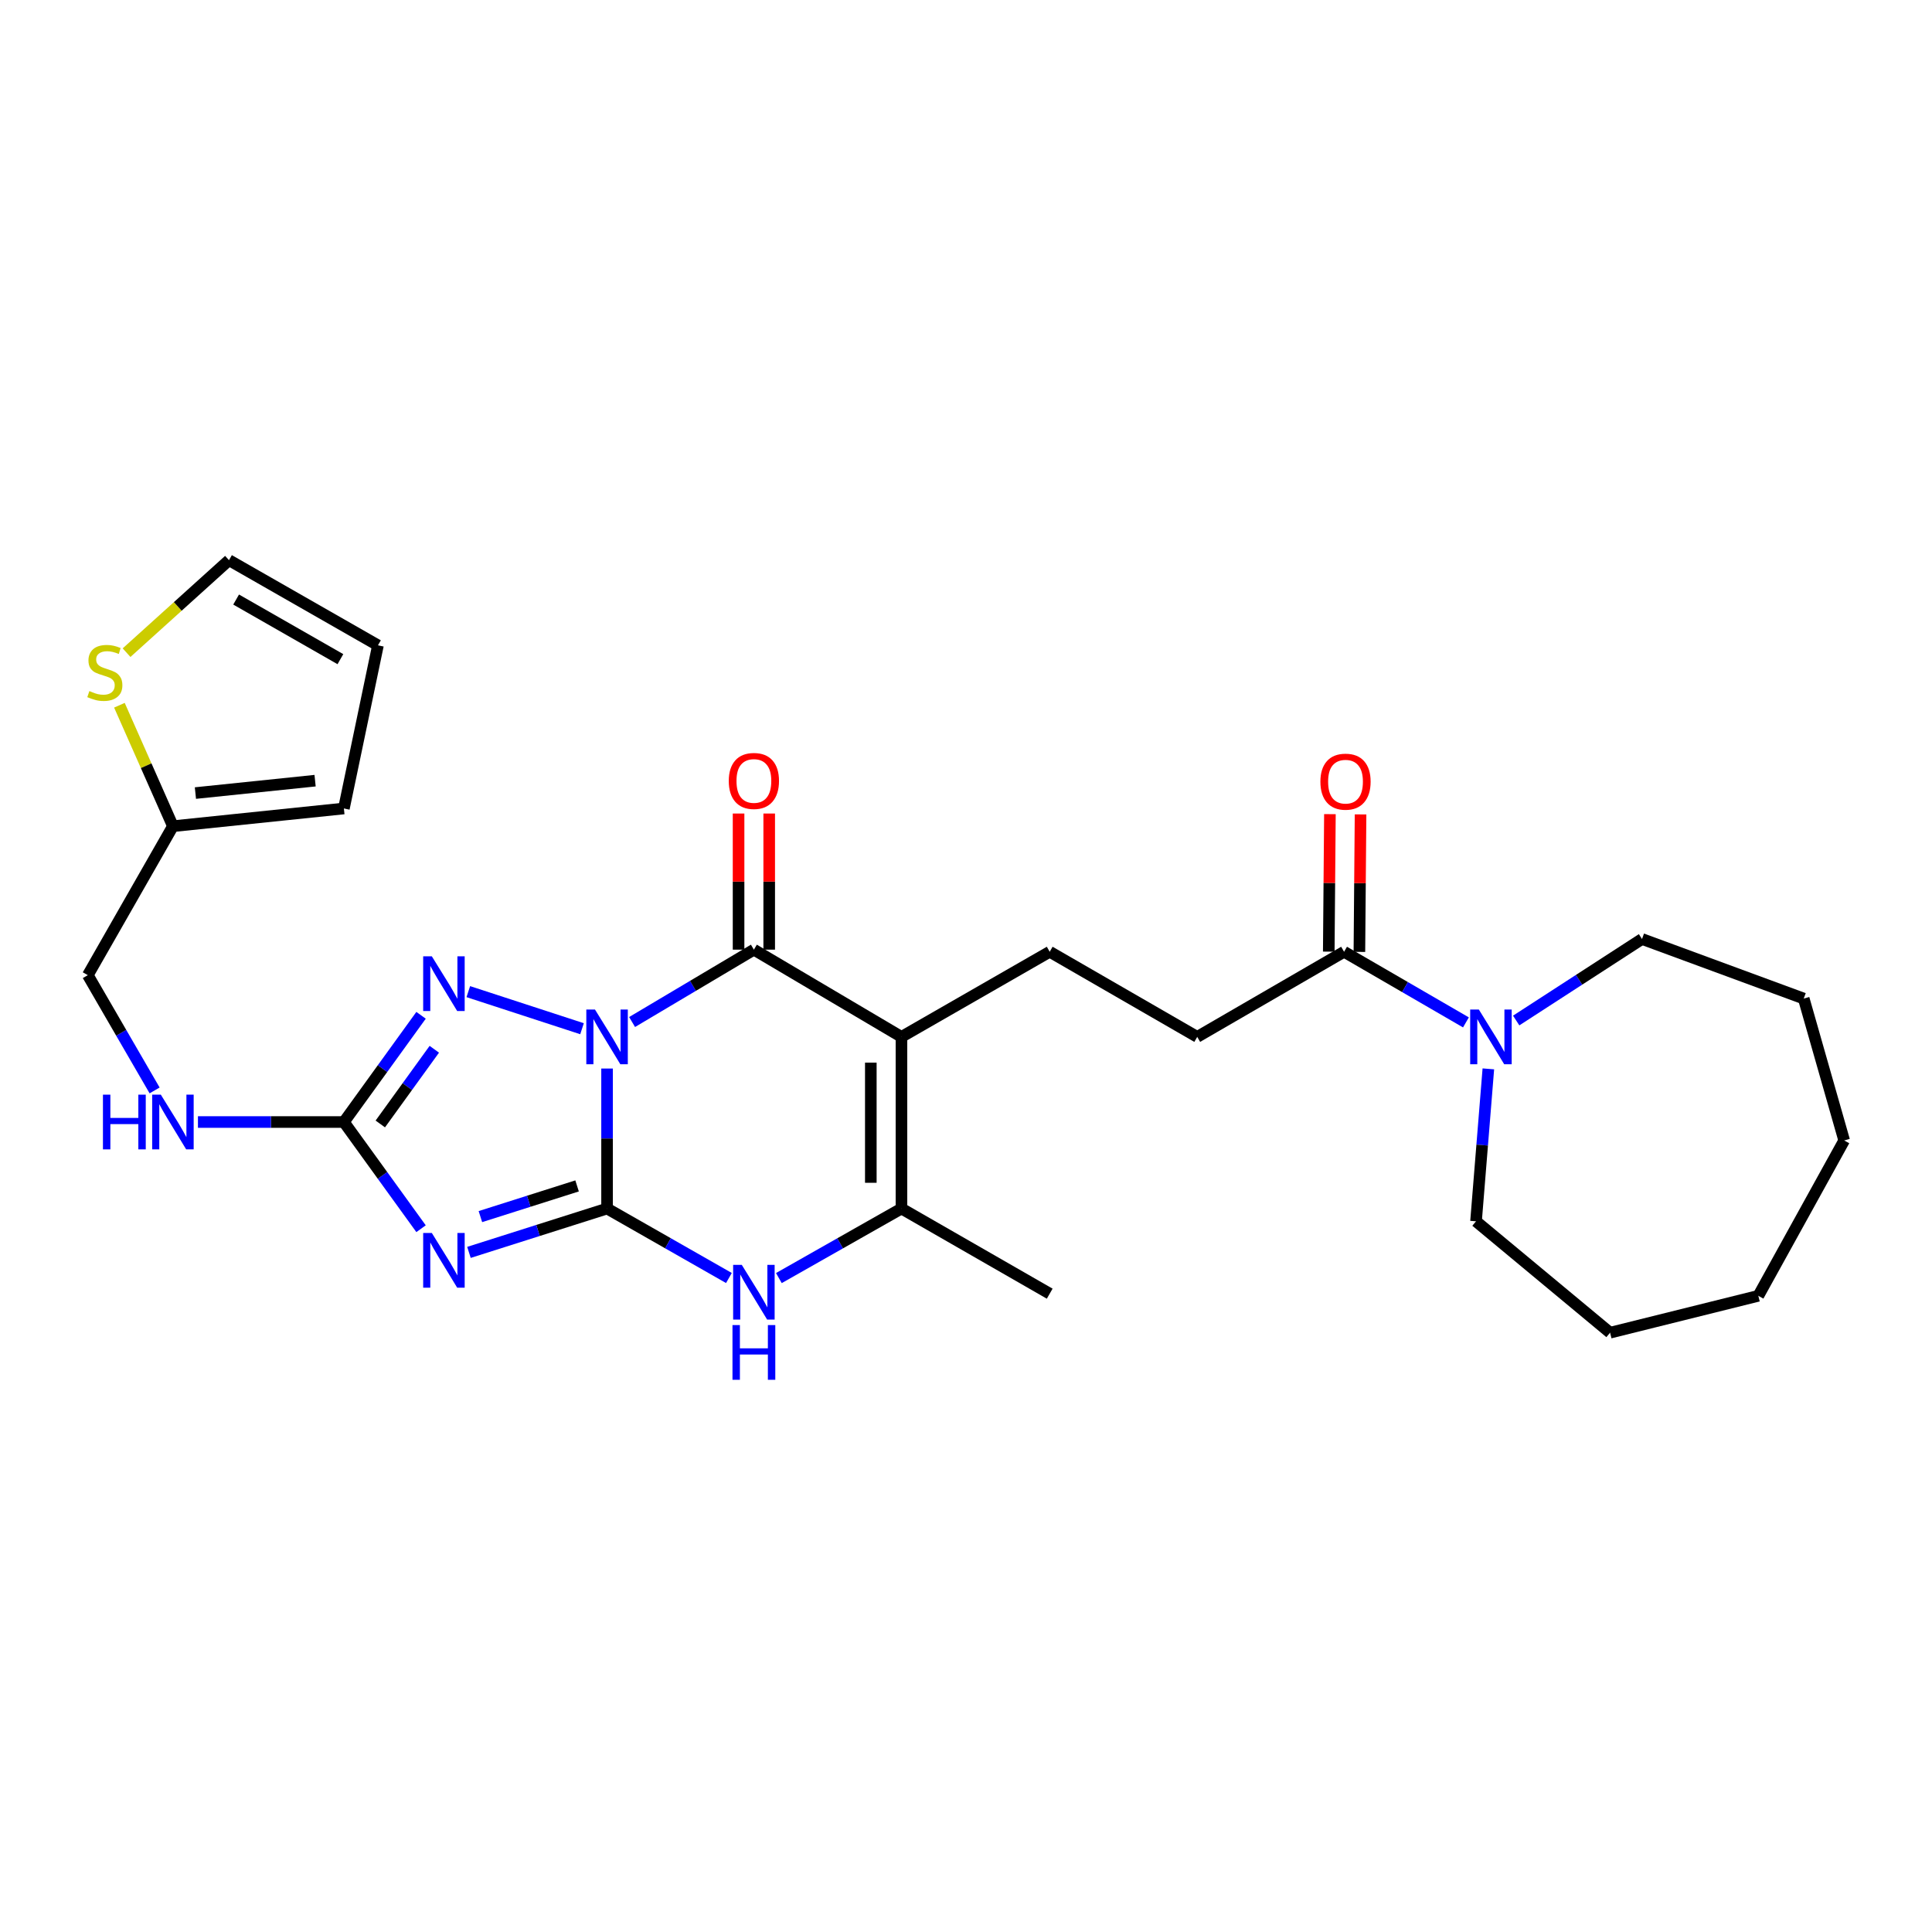 <?xml version='1.0' encoding='iso-8859-1'?>
<svg version='1.1' baseProfile='full'
              xmlns='http://www.w3.org/2000/svg'
                      xmlns:rdkit='http://www.rdkit.org/xml'
                      xmlns:xlink='http://www.w3.org/1999/xlink'
                  xml:space='preserve'
width='1000px' height='1000px' viewBox='0 0 1000 1000'>
<!-- END OF HEADER -->
<rect style='opacity:1.0;fill:#FFFFFF;stroke:none' width='1000' height='1000' x='0' y='0'> </rect>
<path class='bond-0' d='M 314.217,553.071 L 314.217,589.304' style='fill:none;fill-rule:evenodd;stroke:#0000FF;stroke-width:6px;stroke-linecap:butt;stroke-linejoin:miter;stroke-opacity:1' />
<path class='bond-0' d='M 314.217,589.304 L 314.217,625.537' style='fill:none;fill-rule:evenodd;stroke:#000000;stroke-width:6px;stroke-linecap:butt;stroke-linejoin:miter;stroke-opacity:1' />
<path class='bond-2' d='M 327.167,528.996 L 358.689,510.268' style='fill:none;fill-rule:evenodd;stroke:#0000FF;stroke-width:6px;stroke-linecap:butt;stroke-linejoin:miter;stroke-opacity:1' />
<path class='bond-2' d='M 358.689,510.268 L 390.211,491.539' style='fill:none;fill-rule:evenodd;stroke:#000000;stroke-width:6px;stroke-linecap:butt;stroke-linejoin:miter;stroke-opacity:1' />
<path class='bond-4' d='M 301.257,532.463 L 242.394,513.266' style='fill:none;fill-rule:evenodd;stroke:#0000FF;stroke-width:6px;stroke-linecap:butt;stroke-linejoin:miter;stroke-opacity:1' />
<path class='bond-1' d='M 314.217,625.537 L 278.474,636.885' style='fill:none;fill-rule:evenodd;stroke:#000000;stroke-width:6px;stroke-linecap:butt;stroke-linejoin:miter;stroke-opacity:1' />
<path class='bond-1' d='M 278.474,636.885 L 242.73,648.233' style='fill:none;fill-rule:evenodd;stroke:#0000FF;stroke-width:6px;stroke-linecap:butt;stroke-linejoin:miter;stroke-opacity:1' />
<path class='bond-1' d='M 298.696,613.827 L 273.675,621.771' style='fill:none;fill-rule:evenodd;stroke:#000000;stroke-width:6px;stroke-linecap:butt;stroke-linejoin:miter;stroke-opacity:1' />
<path class='bond-1' d='M 273.675,621.771 L 248.654,629.714' style='fill:none;fill-rule:evenodd;stroke:#0000FF;stroke-width:6px;stroke-linecap:butt;stroke-linejoin:miter;stroke-opacity:1' />
<path class='bond-6' d='M 314.217,625.537 L 345.751,643.516' style='fill:none;fill-rule:evenodd;stroke:#000000;stroke-width:6px;stroke-linecap:butt;stroke-linejoin:miter;stroke-opacity:1' />
<path class='bond-6' d='M 345.751,643.516 L 377.284,661.494' style='fill:none;fill-rule:evenodd;stroke:#0000FF;stroke-width:6px;stroke-linecap:butt;stroke-linejoin:miter;stroke-opacity:1' />
<path class='bond-28' d='M 217.936,635.977 L 197.968,608.367' style='fill:none;fill-rule:evenodd;stroke:#0000FF;stroke-width:6px;stroke-linecap:butt;stroke-linejoin:miter;stroke-opacity:1' />
<path class='bond-28' d='M 197.968,608.367 L 177.999,580.757' style='fill:none;fill-rule:evenodd;stroke:#000000;stroke-width:6px;stroke-linecap:butt;stroke-linejoin:miter;stroke-opacity:1' />
<path class='bond-3' d='M 390.211,491.539 L 466.593,536.69' style='fill:none;fill-rule:evenodd;stroke:#000000;stroke-width:6px;stroke-linecap:butt;stroke-linejoin:miter;stroke-opacity:1' />
<path class='bond-14' d='M 398.14,491.539 L 398.14,456.31' style='fill:none;fill-rule:evenodd;stroke:#000000;stroke-width:6px;stroke-linecap:butt;stroke-linejoin:miter;stroke-opacity:1' />
<path class='bond-14' d='M 398.14,456.31 L 398.14,421.082' style='fill:none;fill-rule:evenodd;stroke:#FF0000;stroke-width:6px;stroke-linecap:butt;stroke-linejoin:miter;stroke-opacity:1' />
<path class='bond-14' d='M 382.282,491.539 L 382.282,456.31' style='fill:none;fill-rule:evenodd;stroke:#000000;stroke-width:6px;stroke-linecap:butt;stroke-linejoin:miter;stroke-opacity:1' />
<path class='bond-14' d='M 382.282,456.31 L 382.282,421.082' style='fill:none;fill-rule:evenodd;stroke:#FF0000;stroke-width:6px;stroke-linecap:butt;stroke-linejoin:miter;stroke-opacity:1' />
<path class='bond-7' d='M 466.593,536.69 L 466.593,625.537' style='fill:none;fill-rule:evenodd;stroke:#000000;stroke-width:6px;stroke-linecap:butt;stroke-linejoin:miter;stroke-opacity:1' />
<path class='bond-7' d='M 450.735,550.017 L 450.735,612.21' style='fill:none;fill-rule:evenodd;stroke:#000000;stroke-width:6px;stroke-linecap:butt;stroke-linejoin:miter;stroke-opacity:1' />
<path class='bond-10' d='M 466.593,536.69 L 543.327,492.632' style='fill:none;fill-rule:evenodd;stroke:#000000;stroke-width:6px;stroke-linecap:butt;stroke-linejoin:miter;stroke-opacity:1' />
<path class='bond-5' d='M 217.939,525.519 L 197.969,553.138' style='fill:none;fill-rule:evenodd;stroke:#0000FF;stroke-width:6px;stroke-linecap:butt;stroke-linejoin:miter;stroke-opacity:1' />
<path class='bond-5' d='M 197.969,553.138 L 177.999,580.757' style='fill:none;fill-rule:evenodd;stroke:#000000;stroke-width:6px;stroke-linecap:butt;stroke-linejoin:miter;stroke-opacity:1' />
<path class='bond-5' d='M 224.798,543.097 L 210.82,562.43' style='fill:none;fill-rule:evenodd;stroke:#0000FF;stroke-width:6px;stroke-linecap:butt;stroke-linejoin:miter;stroke-opacity:1' />
<path class='bond-5' d='M 210.82,562.43 L 196.841,581.763' style='fill:none;fill-rule:evenodd;stroke:#000000;stroke-width:6px;stroke-linecap:butt;stroke-linejoin:miter;stroke-opacity:1' />
<path class='bond-13' d='M 177.999,580.757 L 140.228,580.757' style='fill:none;fill-rule:evenodd;stroke:#000000;stroke-width:6px;stroke-linecap:butt;stroke-linejoin:miter;stroke-opacity:1' />
<path class='bond-13' d='M 140.228,580.757 L 102.456,580.757' style='fill:none;fill-rule:evenodd;stroke:#0000FF;stroke-width:6px;stroke-linecap:butt;stroke-linejoin:miter;stroke-opacity:1' />
<path class='bond-29' d='M 403.147,661.527 L 434.87,643.532' style='fill:none;fill-rule:evenodd;stroke:#0000FF;stroke-width:6px;stroke-linecap:butt;stroke-linejoin:miter;stroke-opacity:1' />
<path class='bond-29' d='M 434.87,643.532 L 466.593,625.537' style='fill:none;fill-rule:evenodd;stroke:#000000;stroke-width:6px;stroke-linecap:butt;stroke-linejoin:miter;stroke-opacity:1' />
<path class='bond-21' d='M 466.593,625.537 L 543.327,669.604' style='fill:none;fill-rule:evenodd;stroke:#000000;stroke-width:6px;stroke-linecap:butt;stroke-linejoin:miter;stroke-opacity:1' />
<path class='bond-8' d='M 695.694,492.632 L 619.682,536.69' style='fill:none;fill-rule:evenodd;stroke:#000000;stroke-width:6px;stroke-linecap:butt;stroke-linejoin:miter;stroke-opacity:1' />
<path class='bond-9' d='M 695.694,492.632 L 727.231,510.912' style='fill:none;fill-rule:evenodd;stroke:#000000;stroke-width:6px;stroke-linecap:butt;stroke-linejoin:miter;stroke-opacity:1' />
<path class='bond-9' d='M 727.231,510.912 L 758.769,529.192' style='fill:none;fill-rule:evenodd;stroke:#0000FF;stroke-width:6px;stroke-linecap:butt;stroke-linejoin:miter;stroke-opacity:1' />
<path class='bond-17' d='M 703.622,492.698 L 703.921,457.117' style='fill:none;fill-rule:evenodd;stroke:#000000;stroke-width:6px;stroke-linecap:butt;stroke-linejoin:miter;stroke-opacity:1' />
<path class='bond-17' d='M 703.921,457.117 L 704.22,421.536' style='fill:none;fill-rule:evenodd;stroke:#FF0000;stroke-width:6px;stroke-linecap:butt;stroke-linejoin:miter;stroke-opacity:1' />
<path class='bond-17' d='M 687.765,492.565 L 688.064,456.984' style='fill:none;fill-rule:evenodd;stroke:#000000;stroke-width:6px;stroke-linecap:butt;stroke-linejoin:miter;stroke-opacity:1' />
<path class='bond-17' d='M 688.064,456.984 L 688.363,421.403' style='fill:none;fill-rule:evenodd;stroke:#FF0000;stroke-width:6px;stroke-linecap:butt;stroke-linejoin:miter;stroke-opacity:1' />
<path class='bond-22' d='M 784.775,528.222 L 817.338,507.123' style='fill:none;fill-rule:evenodd;stroke:#0000FF;stroke-width:6px;stroke-linecap:butt;stroke-linejoin:miter;stroke-opacity:1' />
<path class='bond-22' d='M 817.338,507.123 L 849.902,486.024' style='fill:none;fill-rule:evenodd;stroke:#000000;stroke-width:6px;stroke-linecap:butt;stroke-linejoin:miter;stroke-opacity:1' />
<path class='bond-23' d='M 770.367,553.244 L 767.177,592.694' style='fill:none;fill-rule:evenodd;stroke:#0000FF;stroke-width:6px;stroke-linecap:butt;stroke-linejoin:miter;stroke-opacity:1' />
<path class='bond-23' d='M 767.177,592.694 L 763.988,632.145' style='fill:none;fill-rule:evenodd;stroke:#000000;stroke-width:6px;stroke-linecap:butt;stroke-linejoin:miter;stroke-opacity:1' />
<path class='bond-15' d='M 543.327,492.632 L 619.682,536.69' style='fill:none;fill-rule:evenodd;stroke:#000000;stroke-width:6px;stroke-linecap:butt;stroke-linejoin:miter;stroke-opacity:1' />
<path class='bond-11' d='M 61.81,365.031 L 75.657,396.336' style='fill:none;fill-rule:evenodd;stroke:#CCCC00;stroke-width:6px;stroke-linecap:butt;stroke-linejoin:miter;stroke-opacity:1' />
<path class='bond-11' d='M 75.657,396.336 L 89.504,427.641' style='fill:none;fill-rule:evenodd;stroke:#000000;stroke-width:6px;stroke-linecap:butt;stroke-linejoin:miter;stroke-opacity:1' />
<path class='bond-16' d='M 65.509,337.819 L 92.016,313.881' style='fill:none;fill-rule:evenodd;stroke:#CCCC00;stroke-width:6px;stroke-linecap:butt;stroke-linejoin:miter;stroke-opacity:1' />
<path class='bond-16' d='M 92.016,313.881 L 118.524,289.943' style='fill:none;fill-rule:evenodd;stroke:#000000;stroke-width:6px;stroke-linecap:butt;stroke-linejoin:miter;stroke-opacity:1' />
<path class='bond-12' d='M 89.504,427.641 L 45.455,504.745' style='fill:none;fill-rule:evenodd;stroke:#000000;stroke-width:6px;stroke-linecap:butt;stroke-linejoin:miter;stroke-opacity:1' />
<path class='bond-18' d='M 89.504,427.641 L 177.999,418.47' style='fill:none;fill-rule:evenodd;stroke:#000000;stroke-width:6px;stroke-linecap:butt;stroke-linejoin:miter;stroke-opacity:1' />
<path class='bond-18' d='M 101.144,410.492 L 163.09,404.073' style='fill:none;fill-rule:evenodd;stroke:#000000;stroke-width:6px;stroke-linecap:butt;stroke-linejoin:miter;stroke-opacity:1' />
<path class='bond-20' d='M 80.025,564.401 L 62.74,534.573' style='fill:none;fill-rule:evenodd;stroke:#0000FF;stroke-width:6px;stroke-linecap:butt;stroke-linejoin:miter;stroke-opacity:1' />
<path class='bond-20' d='M 62.74,534.573 L 45.455,504.745' style='fill:none;fill-rule:evenodd;stroke:#000000;stroke-width:6px;stroke-linecap:butt;stroke-linejoin:miter;stroke-opacity:1' />
<path class='bond-30' d='M 118.524,289.943 L 195.628,334.027' style='fill:none;fill-rule:evenodd;stroke:#000000;stroke-width:6px;stroke-linecap:butt;stroke-linejoin:miter;stroke-opacity:1' />
<path class='bond-30' d='M 122.218,310.322 L 176.191,341.181' style='fill:none;fill-rule:evenodd;stroke:#000000;stroke-width:6px;stroke-linecap:butt;stroke-linejoin:miter;stroke-opacity:1' />
<path class='bond-19' d='M 177.999,418.47 L 195.628,334.027' style='fill:none;fill-rule:evenodd;stroke:#000000;stroke-width:6px;stroke-linecap:butt;stroke-linejoin:miter;stroke-opacity:1' />
<path class='bond-24' d='M 849.902,486.024 L 933.604,516.859' style='fill:none;fill-rule:evenodd;stroke:#000000;stroke-width:6px;stroke-linecap:butt;stroke-linejoin:miter;stroke-opacity:1' />
<path class='bond-25' d='M 763.988,632.145 L 833.374,689.805' style='fill:none;fill-rule:evenodd;stroke:#000000;stroke-width:6px;stroke-linecap:butt;stroke-linejoin:miter;stroke-opacity:1' />
<path class='bond-26' d='M 933.604,516.859 L 954.545,590.298' style='fill:none;fill-rule:evenodd;stroke:#000000;stroke-width:6px;stroke-linecap:butt;stroke-linejoin:miter;stroke-opacity:1' />
<path class='bond-27' d='M 833.374,689.805 L 910.108,670.714' style='fill:none;fill-rule:evenodd;stroke:#000000;stroke-width:6px;stroke-linecap:butt;stroke-linejoin:miter;stroke-opacity:1' />
<path class='bond-31' d='M 954.545,590.298 L 910.108,670.714' style='fill:none;fill-rule:evenodd;stroke:#000000;stroke-width:6px;stroke-linecap:butt;stroke-linejoin:miter;stroke-opacity:1' />
<path  class='atom-0' d='M 307.957 522.53
L 317.237 537.53
Q 318.157 539.01, 319.637 541.69
Q 321.117 544.37, 321.197 544.53
L 321.197 522.53
L 324.957 522.53
L 324.957 550.85
L 321.077 550.85
L 311.117 534.45
Q 309.957 532.53, 308.717 530.33
Q 307.517 528.13, 307.157 527.45
L 307.157 550.85
L 303.477 550.85
L 303.477 522.53
L 307.957 522.53
' fill='#0000FF'/>
<path  class='atom-2' d='M 223.515 638.186
L 232.795 653.186
Q 233.715 654.666, 235.195 657.346
Q 236.675 660.026, 236.755 660.186
L 236.755 638.186
L 240.515 638.186
L 240.515 666.506
L 236.635 666.506
L 226.675 650.106
Q 225.515 648.186, 224.275 645.986
Q 223.075 643.786, 222.715 643.106
L 222.715 666.506
L 219.035 666.506
L 219.035 638.186
L 223.515 638.186
' fill='#0000FF'/>
<path  class='atom-5' d='M 223.515 494.99
L 232.795 509.99
Q 233.715 511.47, 235.195 514.15
Q 236.675 516.83, 236.755 516.99
L 236.755 494.99
L 240.515 494.99
L 240.515 523.31
L 236.635 523.31
L 226.675 506.91
Q 225.515 504.99, 224.275 502.79
Q 223.075 500.59, 222.715 499.91
L 222.715 523.31
L 219.035 523.31
L 219.035 494.99
L 223.515 494.99
' fill='#0000FF'/>
<path  class='atom-7' d='M 383.951 654.704
L 393.231 669.704
Q 394.151 671.184, 395.631 673.864
Q 397.111 676.544, 397.191 676.704
L 397.191 654.704
L 400.951 654.704
L 400.951 683.024
L 397.071 683.024
L 387.111 666.624
Q 385.951 664.704, 384.711 662.504
Q 383.511 660.304, 383.151 659.624
L 383.151 683.024
L 379.471 683.024
L 379.471 654.704
L 383.951 654.704
' fill='#0000FF'/>
<path  class='atom-7' d='M 379.131 685.856
L 382.971 685.856
L 382.971 697.896
L 397.451 697.896
L 397.451 685.856
L 401.291 685.856
L 401.291 714.176
L 397.451 714.176
L 397.451 701.096
L 382.971 701.096
L 382.971 714.176
L 379.131 714.176
L 379.131 685.856
' fill='#0000FF'/>
<path  class='atom-10' d='M 765.445 522.53
L 774.725 537.53
Q 775.645 539.01, 777.125 541.69
Q 778.605 544.37, 778.685 544.53
L 778.685 522.53
L 782.445 522.53
L 782.445 550.85
L 778.565 550.85
L 768.605 534.45
Q 767.445 532.53, 766.205 530.33
Q 765.005 528.13, 764.645 527.45
L 764.645 550.85
L 760.965 550.85
L 760.965 522.53
L 765.445 522.53
' fill='#0000FF'/>
<path  class='atom-12' d='M 46.264 357.694
Q 46.584 357.814, 47.904 358.374
Q 49.224 358.934, 50.664 359.294
Q 52.144 359.614, 53.584 359.614
Q 56.264 359.614, 57.824 358.334
Q 59.384 357.014, 59.384 354.734
Q 59.384 353.174, 58.584 352.214
Q 57.824 351.254, 56.624 350.734
Q 55.424 350.214, 53.424 349.614
Q 50.904 348.854, 49.384 348.134
Q 47.904 347.414, 46.824 345.894
Q 45.784 344.374, 45.784 341.814
Q 45.784 338.254, 48.184 336.054
Q 50.624 333.854, 55.424 333.854
Q 58.704 333.854, 62.424 335.414
L 61.504 338.494
Q 58.104 337.094, 55.544 337.094
Q 52.784 337.094, 51.264 338.254
Q 49.744 339.374, 49.784 341.334
Q 49.784 342.854, 50.544 343.774
Q 51.344 344.694, 52.464 345.214
Q 53.624 345.734, 55.544 346.334
Q 58.104 347.134, 59.624 347.934
Q 61.144 348.734, 62.224 350.374
Q 63.344 351.974, 63.344 354.734
Q 63.344 358.654, 60.704 360.774
Q 58.104 362.854, 53.744 362.854
Q 51.224 362.854, 49.304 362.294
Q 47.424 361.774, 45.184 360.854
L 46.264 357.694
' fill='#CCCC00'/>
<path  class='atom-14' d='M 53.284 566.597
L 57.124 566.597
L 57.124 578.637
L 71.604 578.637
L 71.604 566.597
L 75.444 566.597
L 75.444 594.917
L 71.604 594.917
L 71.604 581.837
L 57.124 581.837
L 57.124 594.917
L 53.284 594.917
L 53.284 566.597
' fill='#0000FF'/>
<path  class='atom-14' d='M 83.244 566.597
L 92.524 581.597
Q 93.444 583.077, 94.924 585.757
Q 96.404 588.437, 96.484 588.597
L 96.484 566.597
L 100.244 566.597
L 100.244 594.917
L 96.364 594.917
L 86.404 578.517
Q 85.244 576.597, 84.004 574.397
Q 82.804 572.197, 82.444 571.517
L 82.444 594.917
L 78.764 594.917
L 78.764 566.597
L 83.244 566.597
' fill='#0000FF'/>
<path  class='atom-15' d='M 377.211 404.216
Q 377.211 397.416, 380.571 393.616
Q 383.931 389.816, 390.211 389.816
Q 396.491 389.816, 399.851 393.616
Q 403.211 397.416, 403.211 404.216
Q 403.211 411.096, 399.811 415.016
Q 396.411 418.896, 390.211 418.896
Q 383.971 418.896, 380.571 415.016
Q 377.211 411.136, 377.211 404.216
M 390.211 415.696
Q 394.531 415.696, 396.851 412.816
Q 399.211 409.896, 399.211 404.216
Q 399.211 398.656, 396.851 395.856
Q 394.531 393.016, 390.211 393.016
Q 385.891 393.016, 383.531 395.816
Q 381.211 398.616, 381.211 404.216
Q 381.211 409.936, 383.531 412.816
Q 385.891 415.696, 390.211 415.696
' fill='#FF0000'/>
<path  class='atom-18' d='M 683.434 404.586
Q 683.434 397.786, 686.794 393.986
Q 690.154 390.186, 696.434 390.186
Q 702.714 390.186, 706.074 393.986
Q 709.434 397.786, 709.434 404.586
Q 709.434 411.466, 706.034 415.386
Q 702.634 419.266, 696.434 419.266
Q 690.194 419.266, 686.794 415.386
Q 683.434 411.506, 683.434 404.586
M 696.434 416.066
Q 700.754 416.066, 703.074 413.186
Q 705.434 410.266, 705.434 404.586
Q 705.434 399.026, 703.074 396.226
Q 700.754 393.386, 696.434 393.386
Q 692.114 393.386, 689.754 396.186
Q 687.434 398.986, 687.434 404.586
Q 687.434 410.306, 689.754 413.186
Q 692.114 416.066, 696.434 416.066
' fill='#FF0000'/>
</svg>
